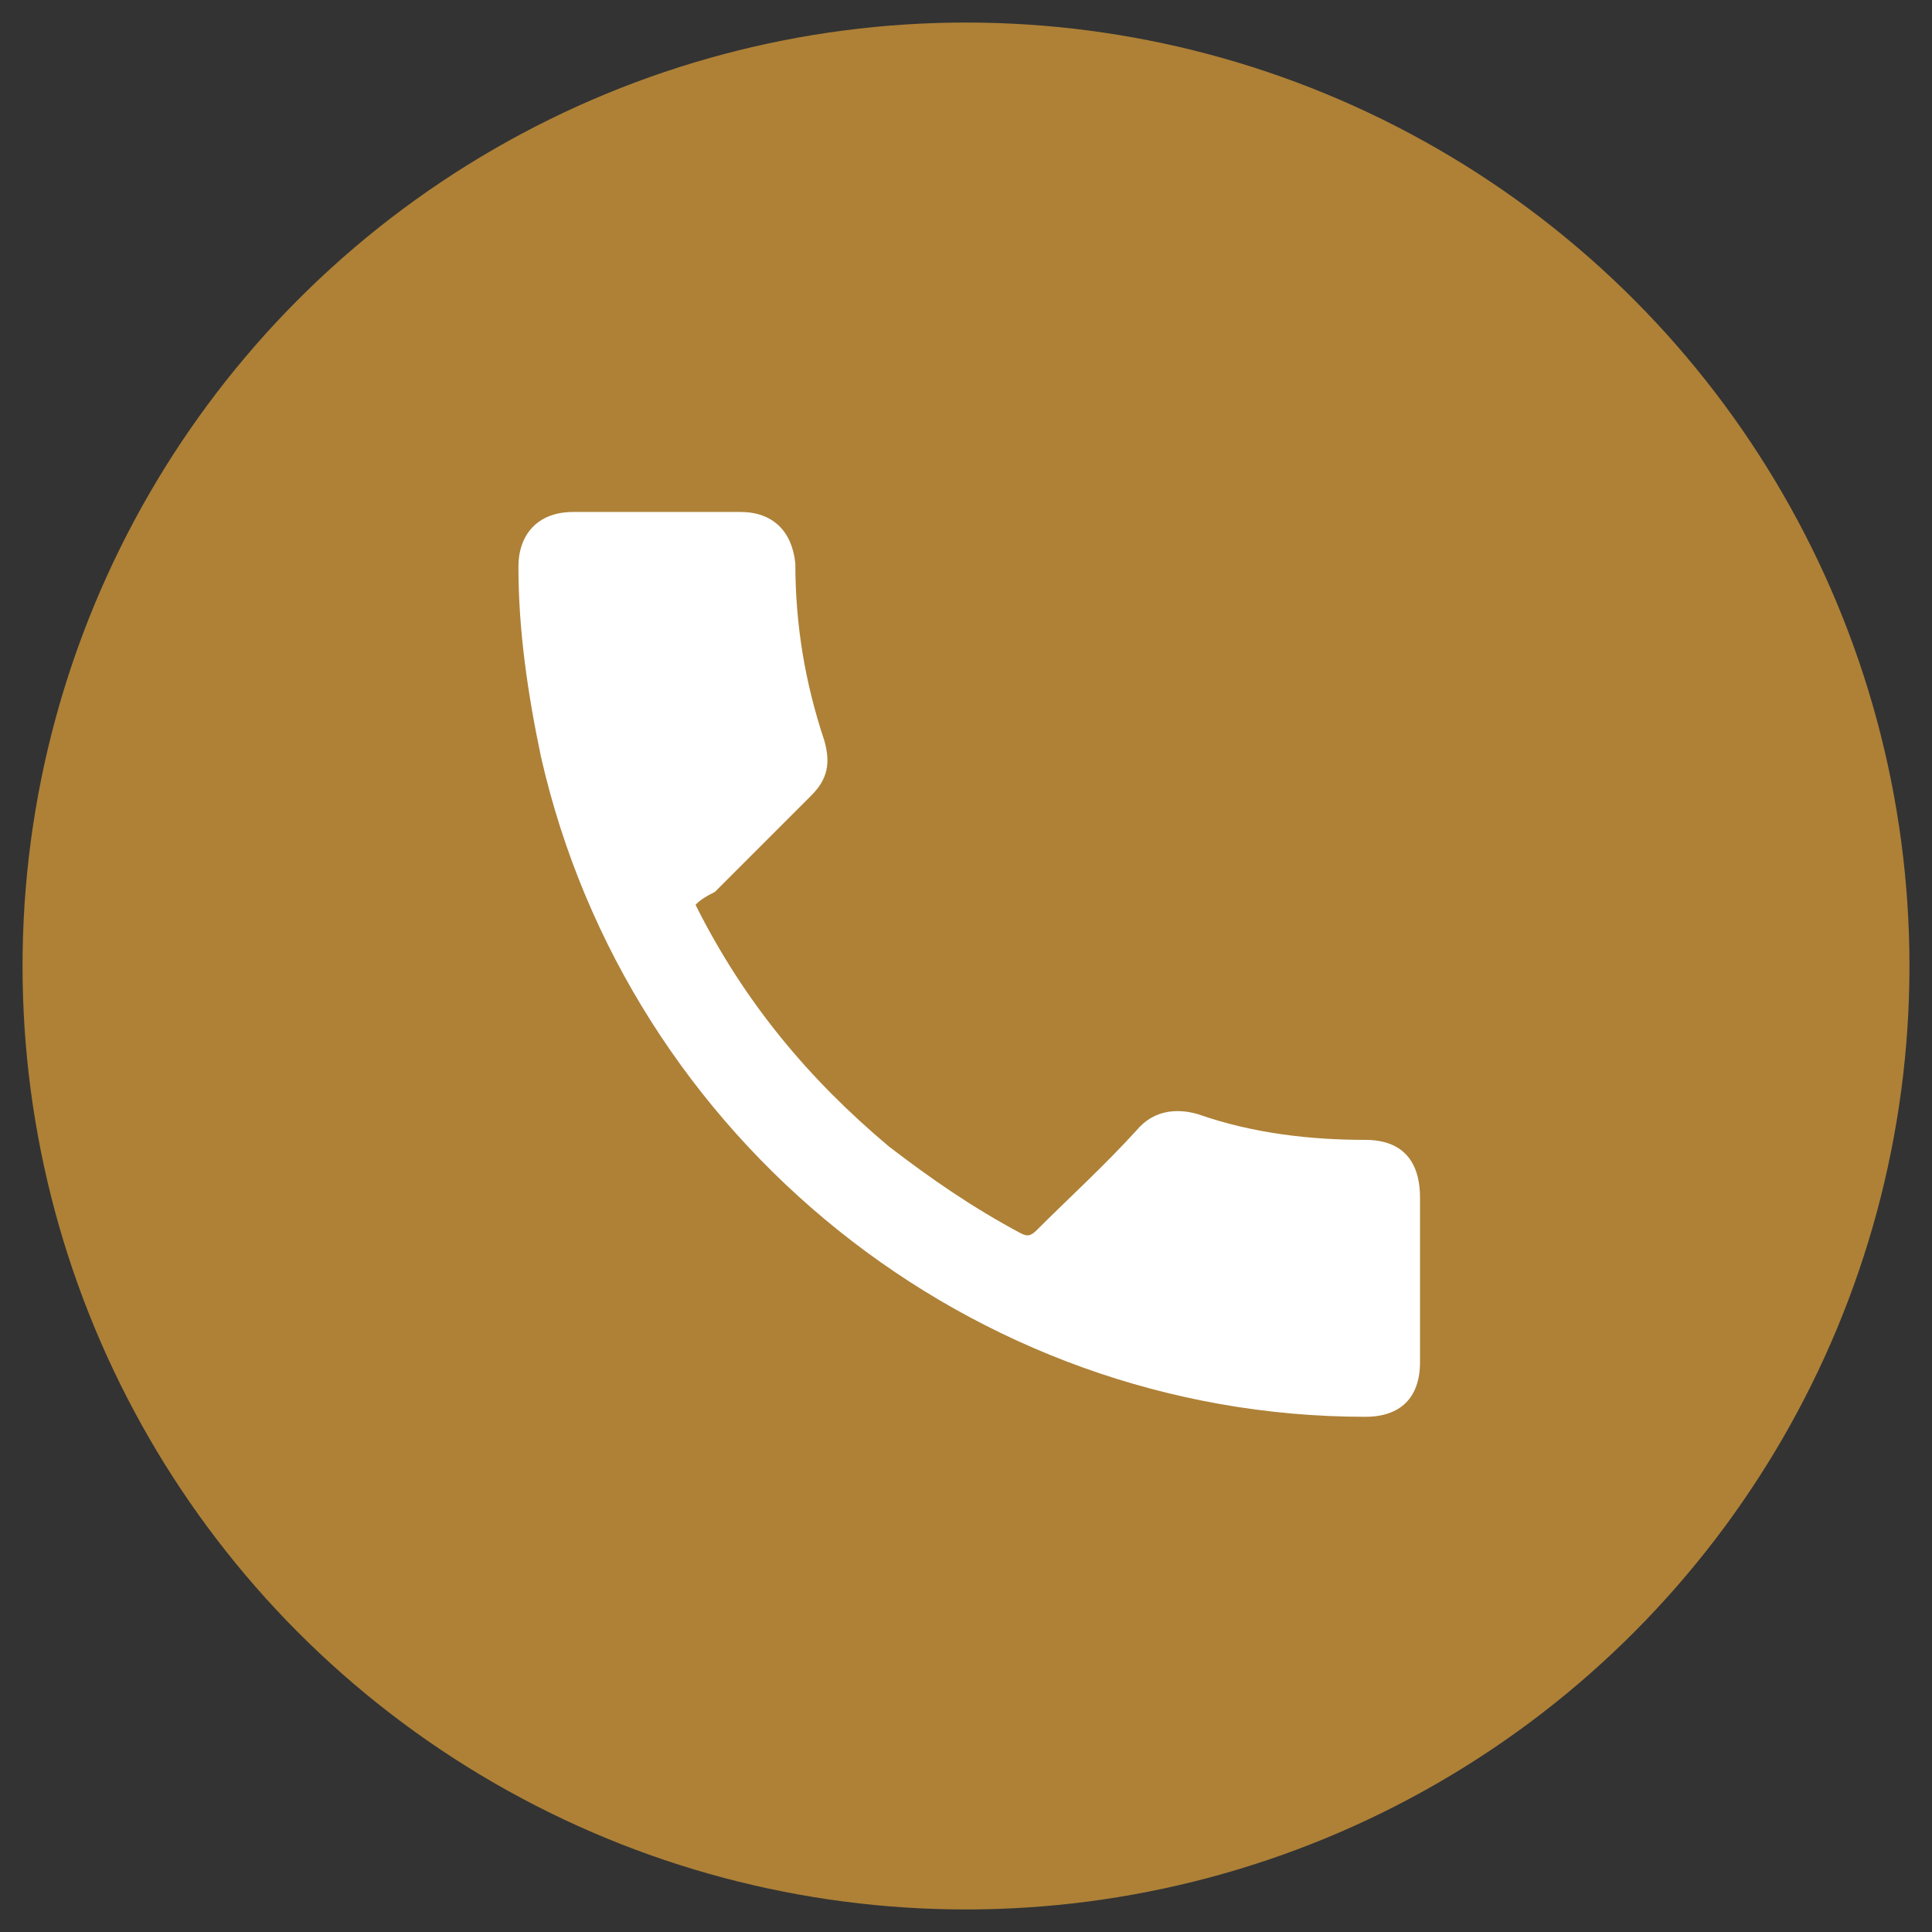 <?xml version="1.0" encoding="utf-8"?>
<!-- Generator: Adobe Illustrator 26.0.1, SVG Export Plug-In . SVG Version: 6.00 Build 0)  -->
<svg version="1.1" id="Layer_1" xmlns="http://www.w3.org/2000/svg" xmlns:xlink="http://www.w3.org/1999/xlink" x="0px" y="0px"
	 viewBox="0 0 60 60" style="enable-background:new 0 0 60 60;" xml:space="preserve">
<rect x="0" y="0" width="60" height="60" fill="#333333" stroke="none"/>
<style type="text/css">
	.st0{fill:#AE8137;}
	.st1{fill:#FFFFFF;}
</style>
<g>
	<circle class="st0" cx="30" cy="30" r="29.3"/>
	<g id="mhhYVn_00000110447111615845804200000017496031046501782943_">
		<g>
			<path class="st1" d="M21.6,28.1c1.5,3,3.5,5.4,6,7.5c1.3,1,2.6,1.9,4.1,2.7c0.2,0.1,0.3,0.1,0.5-0.1c1-1,2.1-2,3.1-3.1
				c0.5-0.6,1.2-0.7,1.9-0.5c1.7,0.6,3.5,0.8,5.2,0.8c1.1,0,1.7,0.6,1.7,1.8c0,1.7,0,3.4,0,5.1c0,1.1-0.6,1.7-1.7,1.7
				c-12.2,0-22.9-8.6-25.6-20.5c-0.4-1.9-0.7-3.9-0.7-5.9c0-1,0.6-1.7,1.7-1.7c1.7,0,3.5,0,5.2,0c1,0,1.6,0.6,1.7,1.6
				c0,1.9,0.3,3.7,0.9,5.5c0.2,0.7,0.1,1.2-0.4,1.7c-1,1-2,2-3,3C21.8,27.9,21.7,28,21.6,28.1z"/>
		</g>
	</g>
</g>
</svg>
